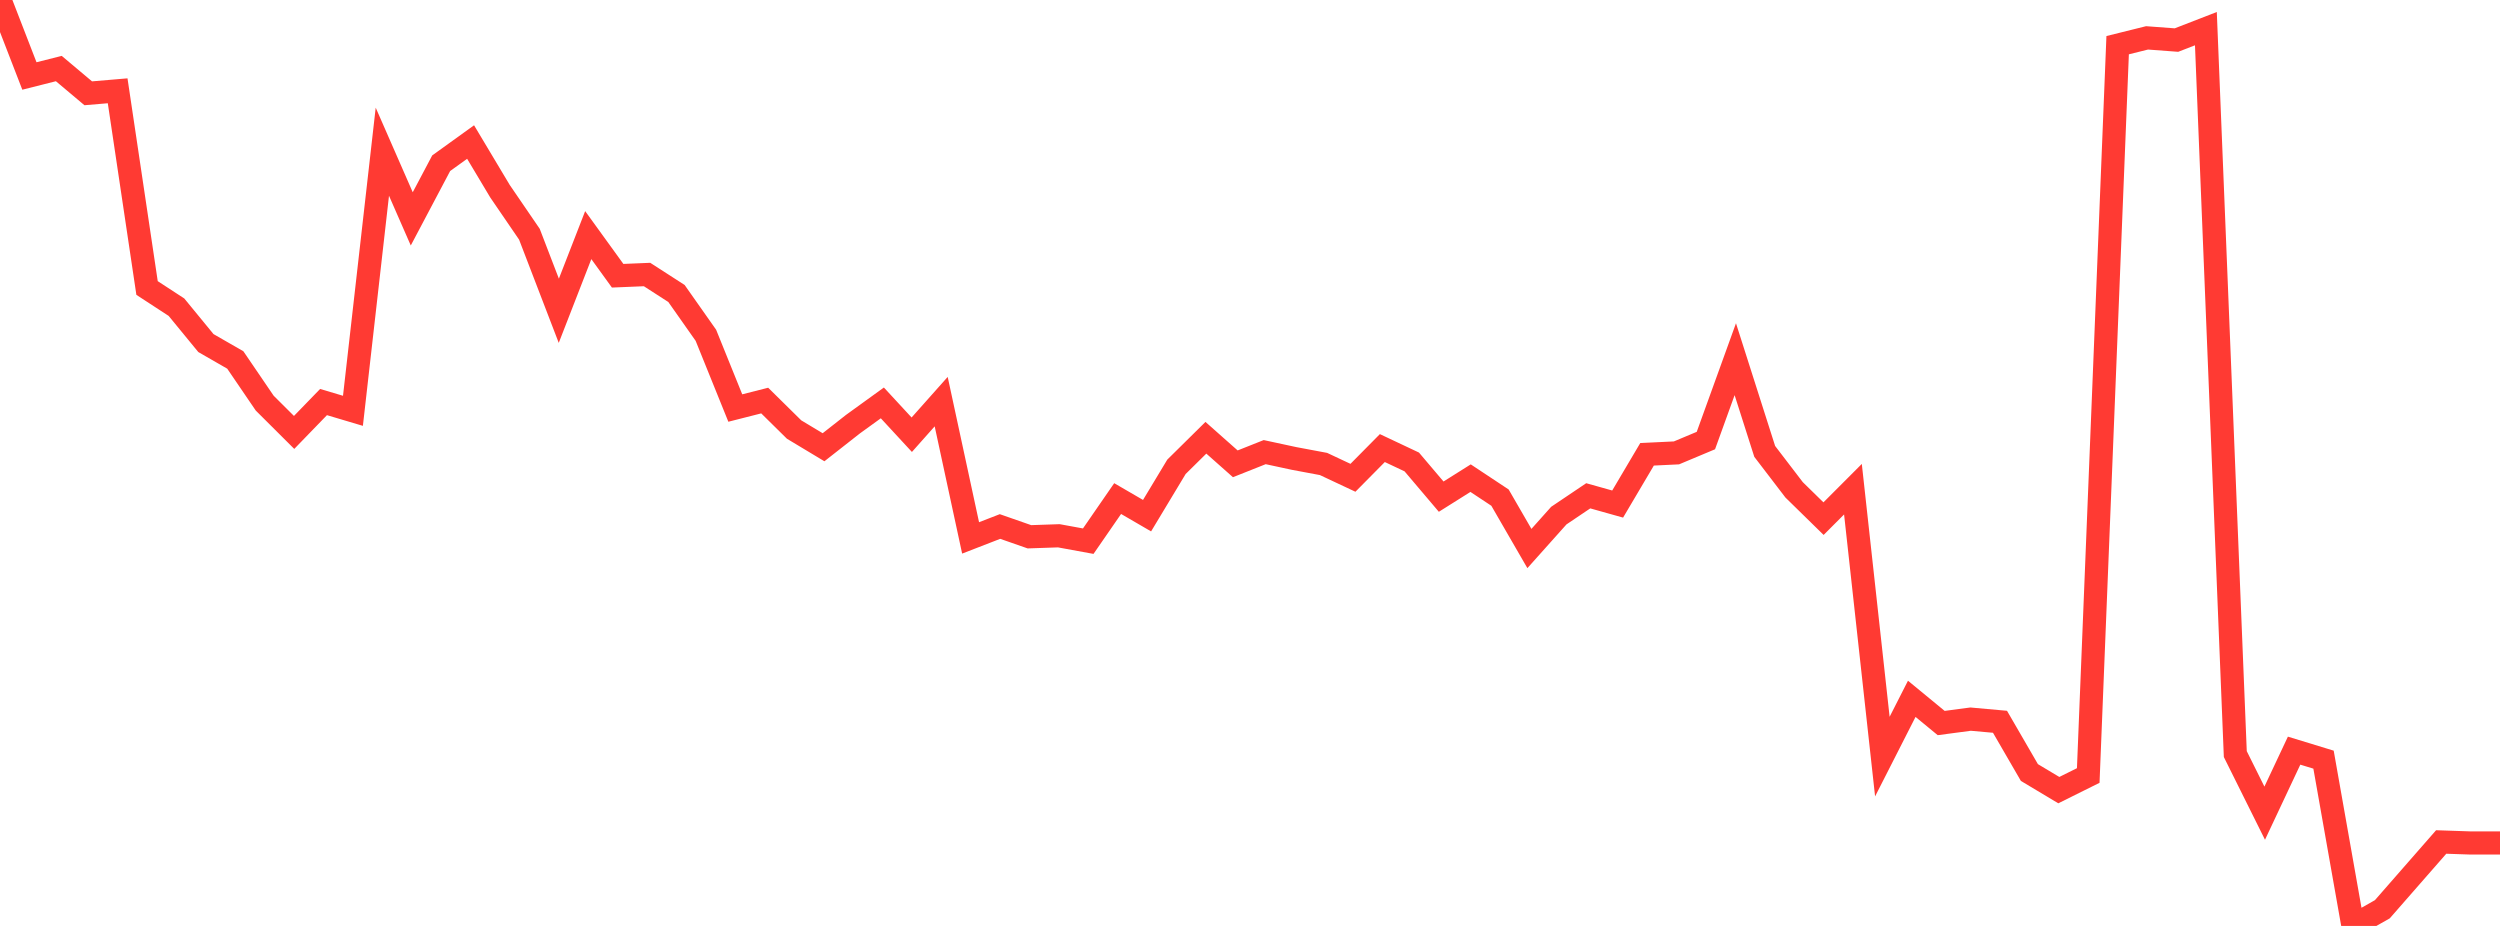 <?xml version="1.0" standalone="no"?>
<!DOCTYPE svg PUBLIC "-//W3C//DTD SVG 1.1//EN" "http://www.w3.org/Graphics/SVG/1.1/DTD/svg11.dtd">

<svg width="135" height="50" viewBox="0 0 135 50" preserveAspectRatio="none" 
  xmlns="http://www.w3.org/2000/svg"
  xmlns:xlink="http://www.w3.org/1999/xlink">


<polyline points="0.0, 0.0 1.588, 4.103 3.176, 3.702 4.765, 5.038 6.353, 4.903 7.941, 15.552 9.529, 16.588 11.118, 18.525 12.706, 19.438 14.294, 21.769 15.882, 23.351 17.471, 21.711 19.059, 22.184 20.647, 8.192 22.235, 11.819 23.824, 8.814 25.412, 7.67 27.0, 10.326 28.588, 12.648 30.176, 16.782 31.765, 12.696 33.353, 14.89 34.941, 14.824 36.529, 15.848 38.118, 18.106 39.706, 22.034 41.294, 21.63 42.882, 23.196 44.471, 24.151 46.059, 22.905 47.647, 21.757 49.235, 23.475 50.824, 21.688 52.412, 29.047 54.0, 28.431 55.588, 28.986 57.176, 28.932 58.765, 29.223 60.353, 26.923 61.941, 27.846 63.529, 25.208 65.118, 23.639 66.706, 25.046 68.294, 24.415 69.882, 24.757 71.471, 25.055 73.059, 25.801 74.647, 24.196 76.235, 24.945 77.824, 26.819 79.412, 25.82 81.0, 26.872 82.588, 29.62 84.176, 27.843 85.765, 26.773 87.353, 27.219 88.941, 24.532 90.529, 24.456 92.118, 23.79 93.706, 19.396 95.294, 24.375 96.882, 26.451 98.471, 28.007 100.059, 26.416 101.647, 40.857 103.235, 37.736 104.824, 39.044 106.412, 38.833 108.0, 38.976 109.588, 41.717 111.176, 42.667 112.765, 41.877 114.353, 2.44 115.941, 2.045 117.529, 2.164 119.118, 1.547 120.706, 40.72 122.294, 43.912 123.882, 40.535 125.471, 41.021 127.059, 50.0 128.647, 49.099 130.235, 47.283 131.824, 45.467 133.412, 45.521 135.0, 45.521" fill="none" stroke="#ff3a33" stroke-width="1.25"/>

</svg>
